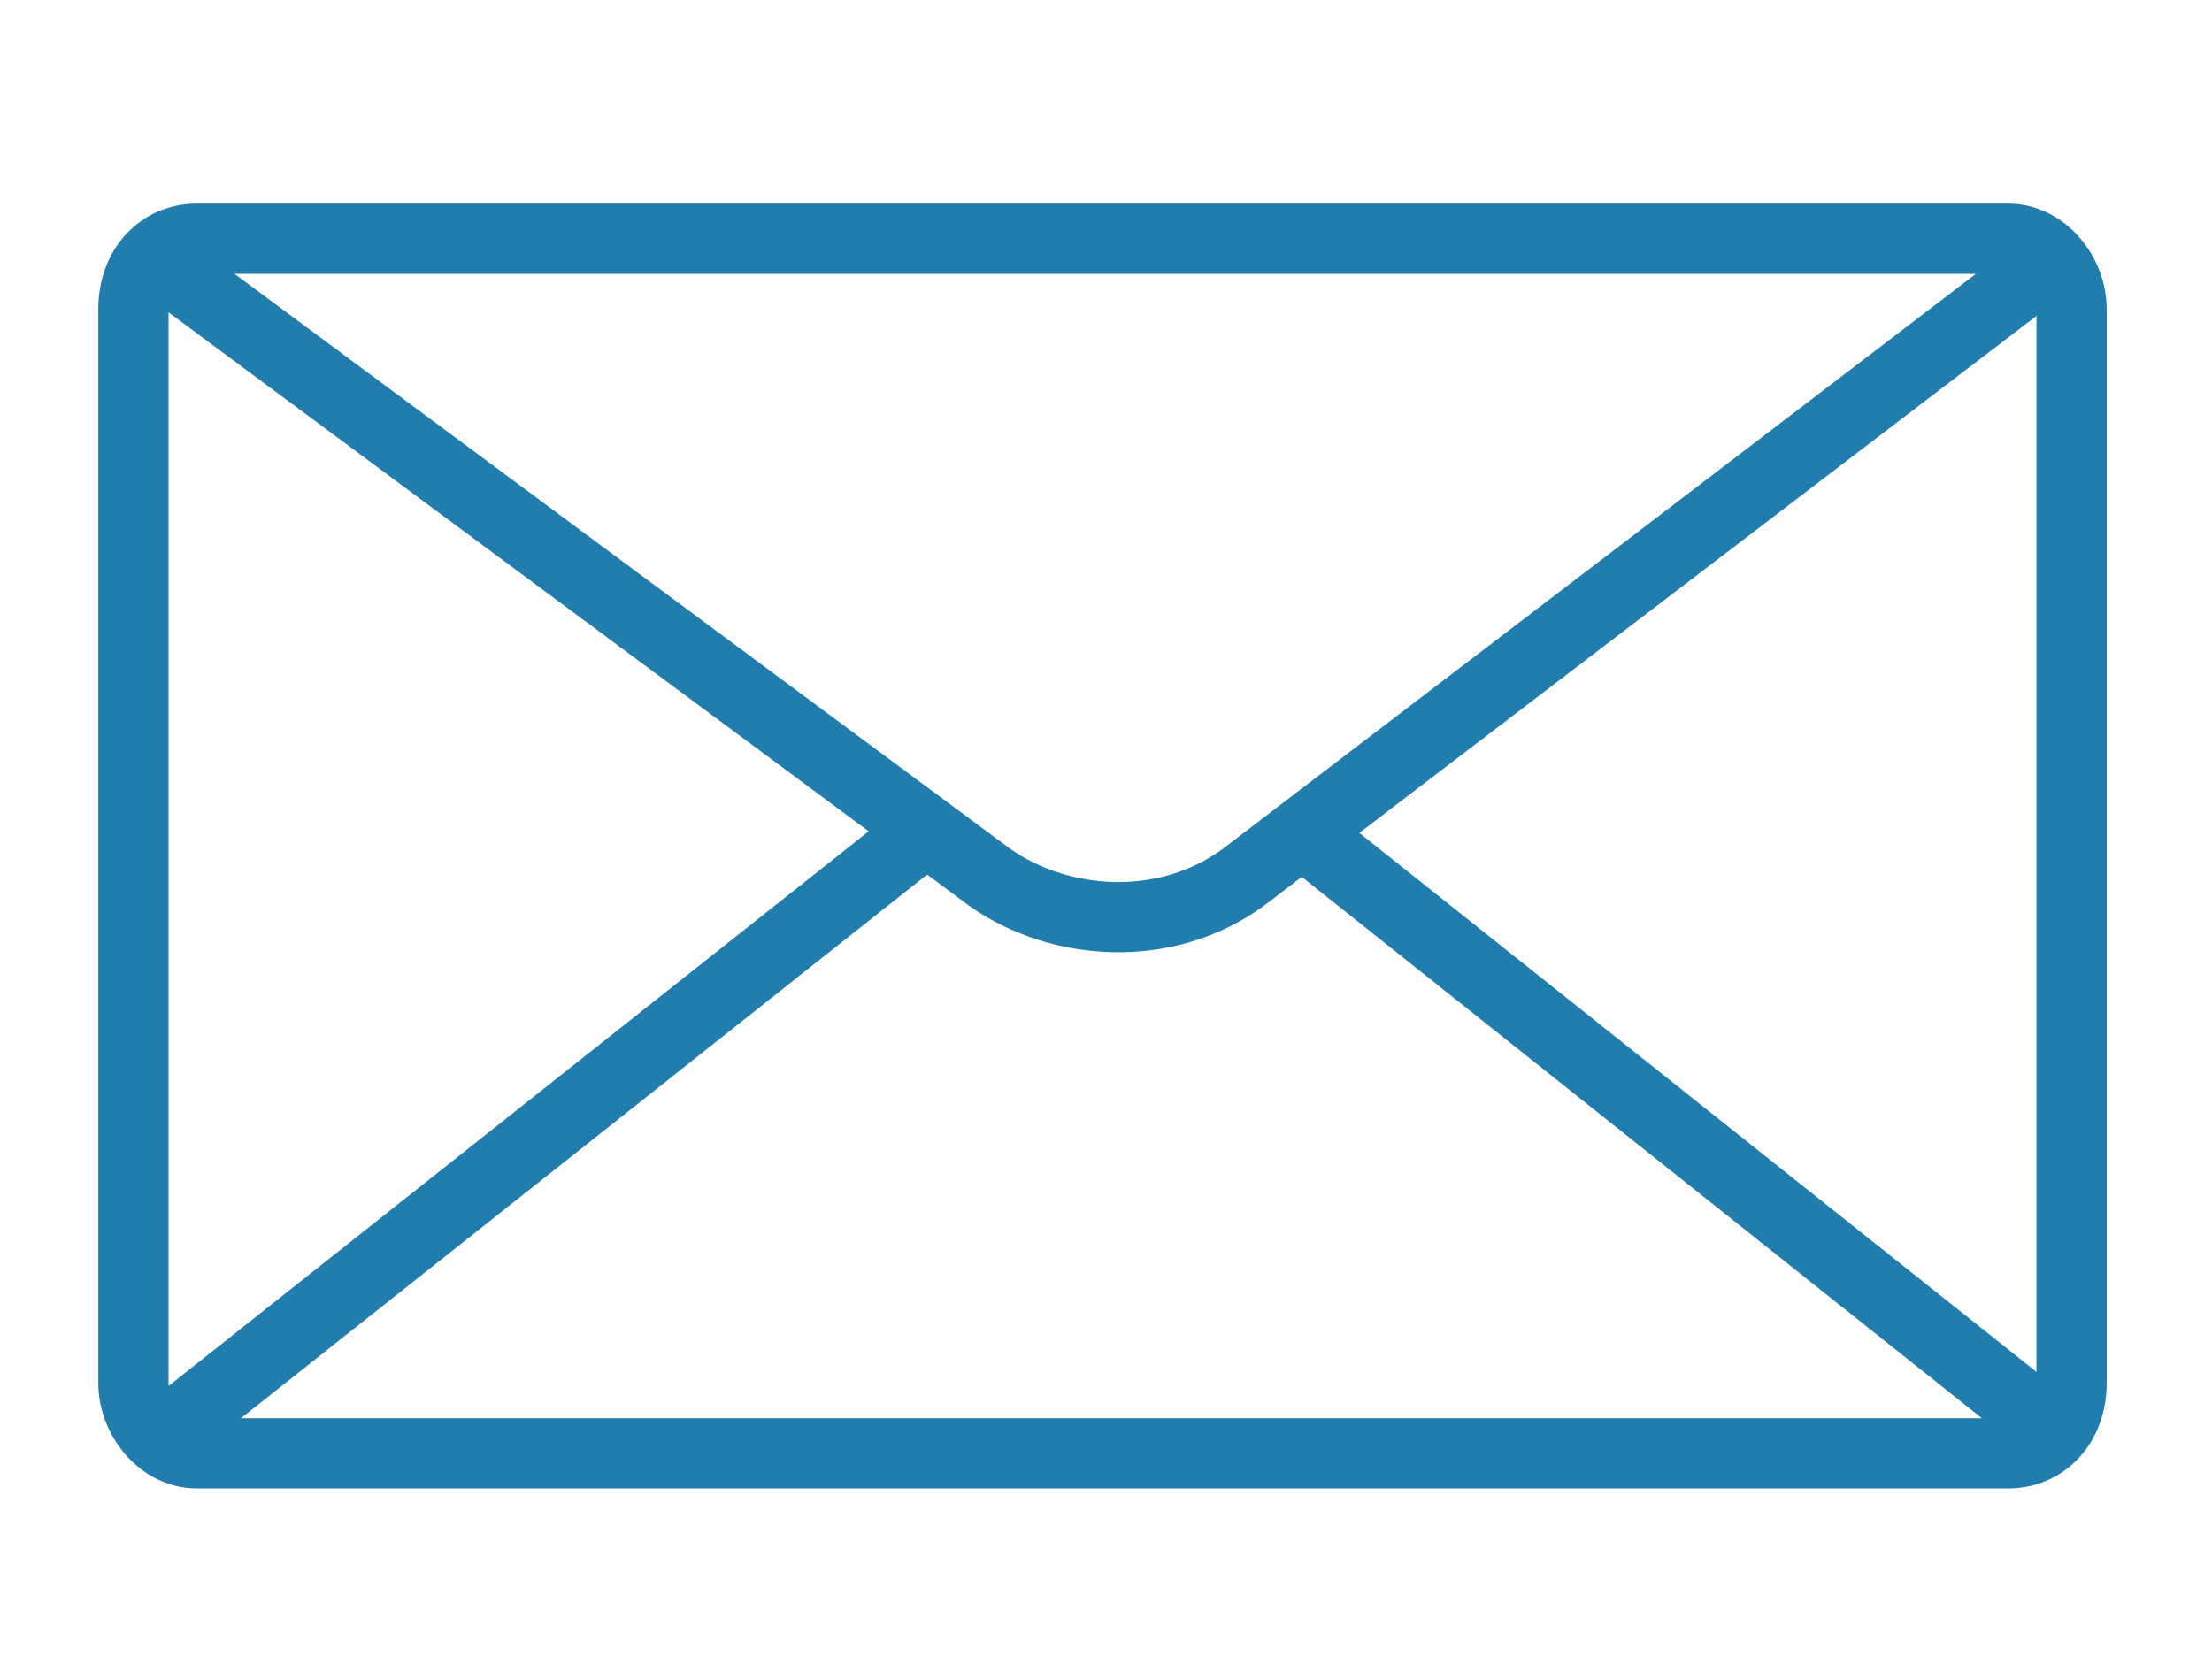 <?xml version="1.0" encoding="UTF-8"?>
<svg xmlns="http://www.w3.org/2000/svg" version="1.1" viewBox="0 0 31.5 23.7">
  <defs>
    <style>
      .cls-1 {
        fill: none;
        stroke: #207dad;
        stroke-linecap: round;
        stroke-linejoin: round;
      }
    </style>
  </defs>
  <!-- Generator: Adobe Illustrator 28.7.1, SVG Export Plug-In . SVG Version: 1.2.0 Build 142)  -->
  <g>
    <g id="Livello_1">
      <path class="cls-1" d="M28.7,4.1l-11,8.4c-1.1.8-2.6.7-3.6,0L2.5,3.9"/>
      <line class="cls-1" x1="13.1" y1="11.9" x2="2.5" y2="20.3"/>
      <line class="cls-1" x1="18.6" y1="11.9" x2="28.9" y2="20.1"/>
      <path class="cls-1" d="M2.8,20.7h25.8c.5,0,.9-.4.9-1V4.4c0-.5-.4-1-.9-1H2.8c-.5,0-.9.4-.9,1v15.3c0,.5.4,1,.9,1Z"/>
    </g>
  </g>
</svg>